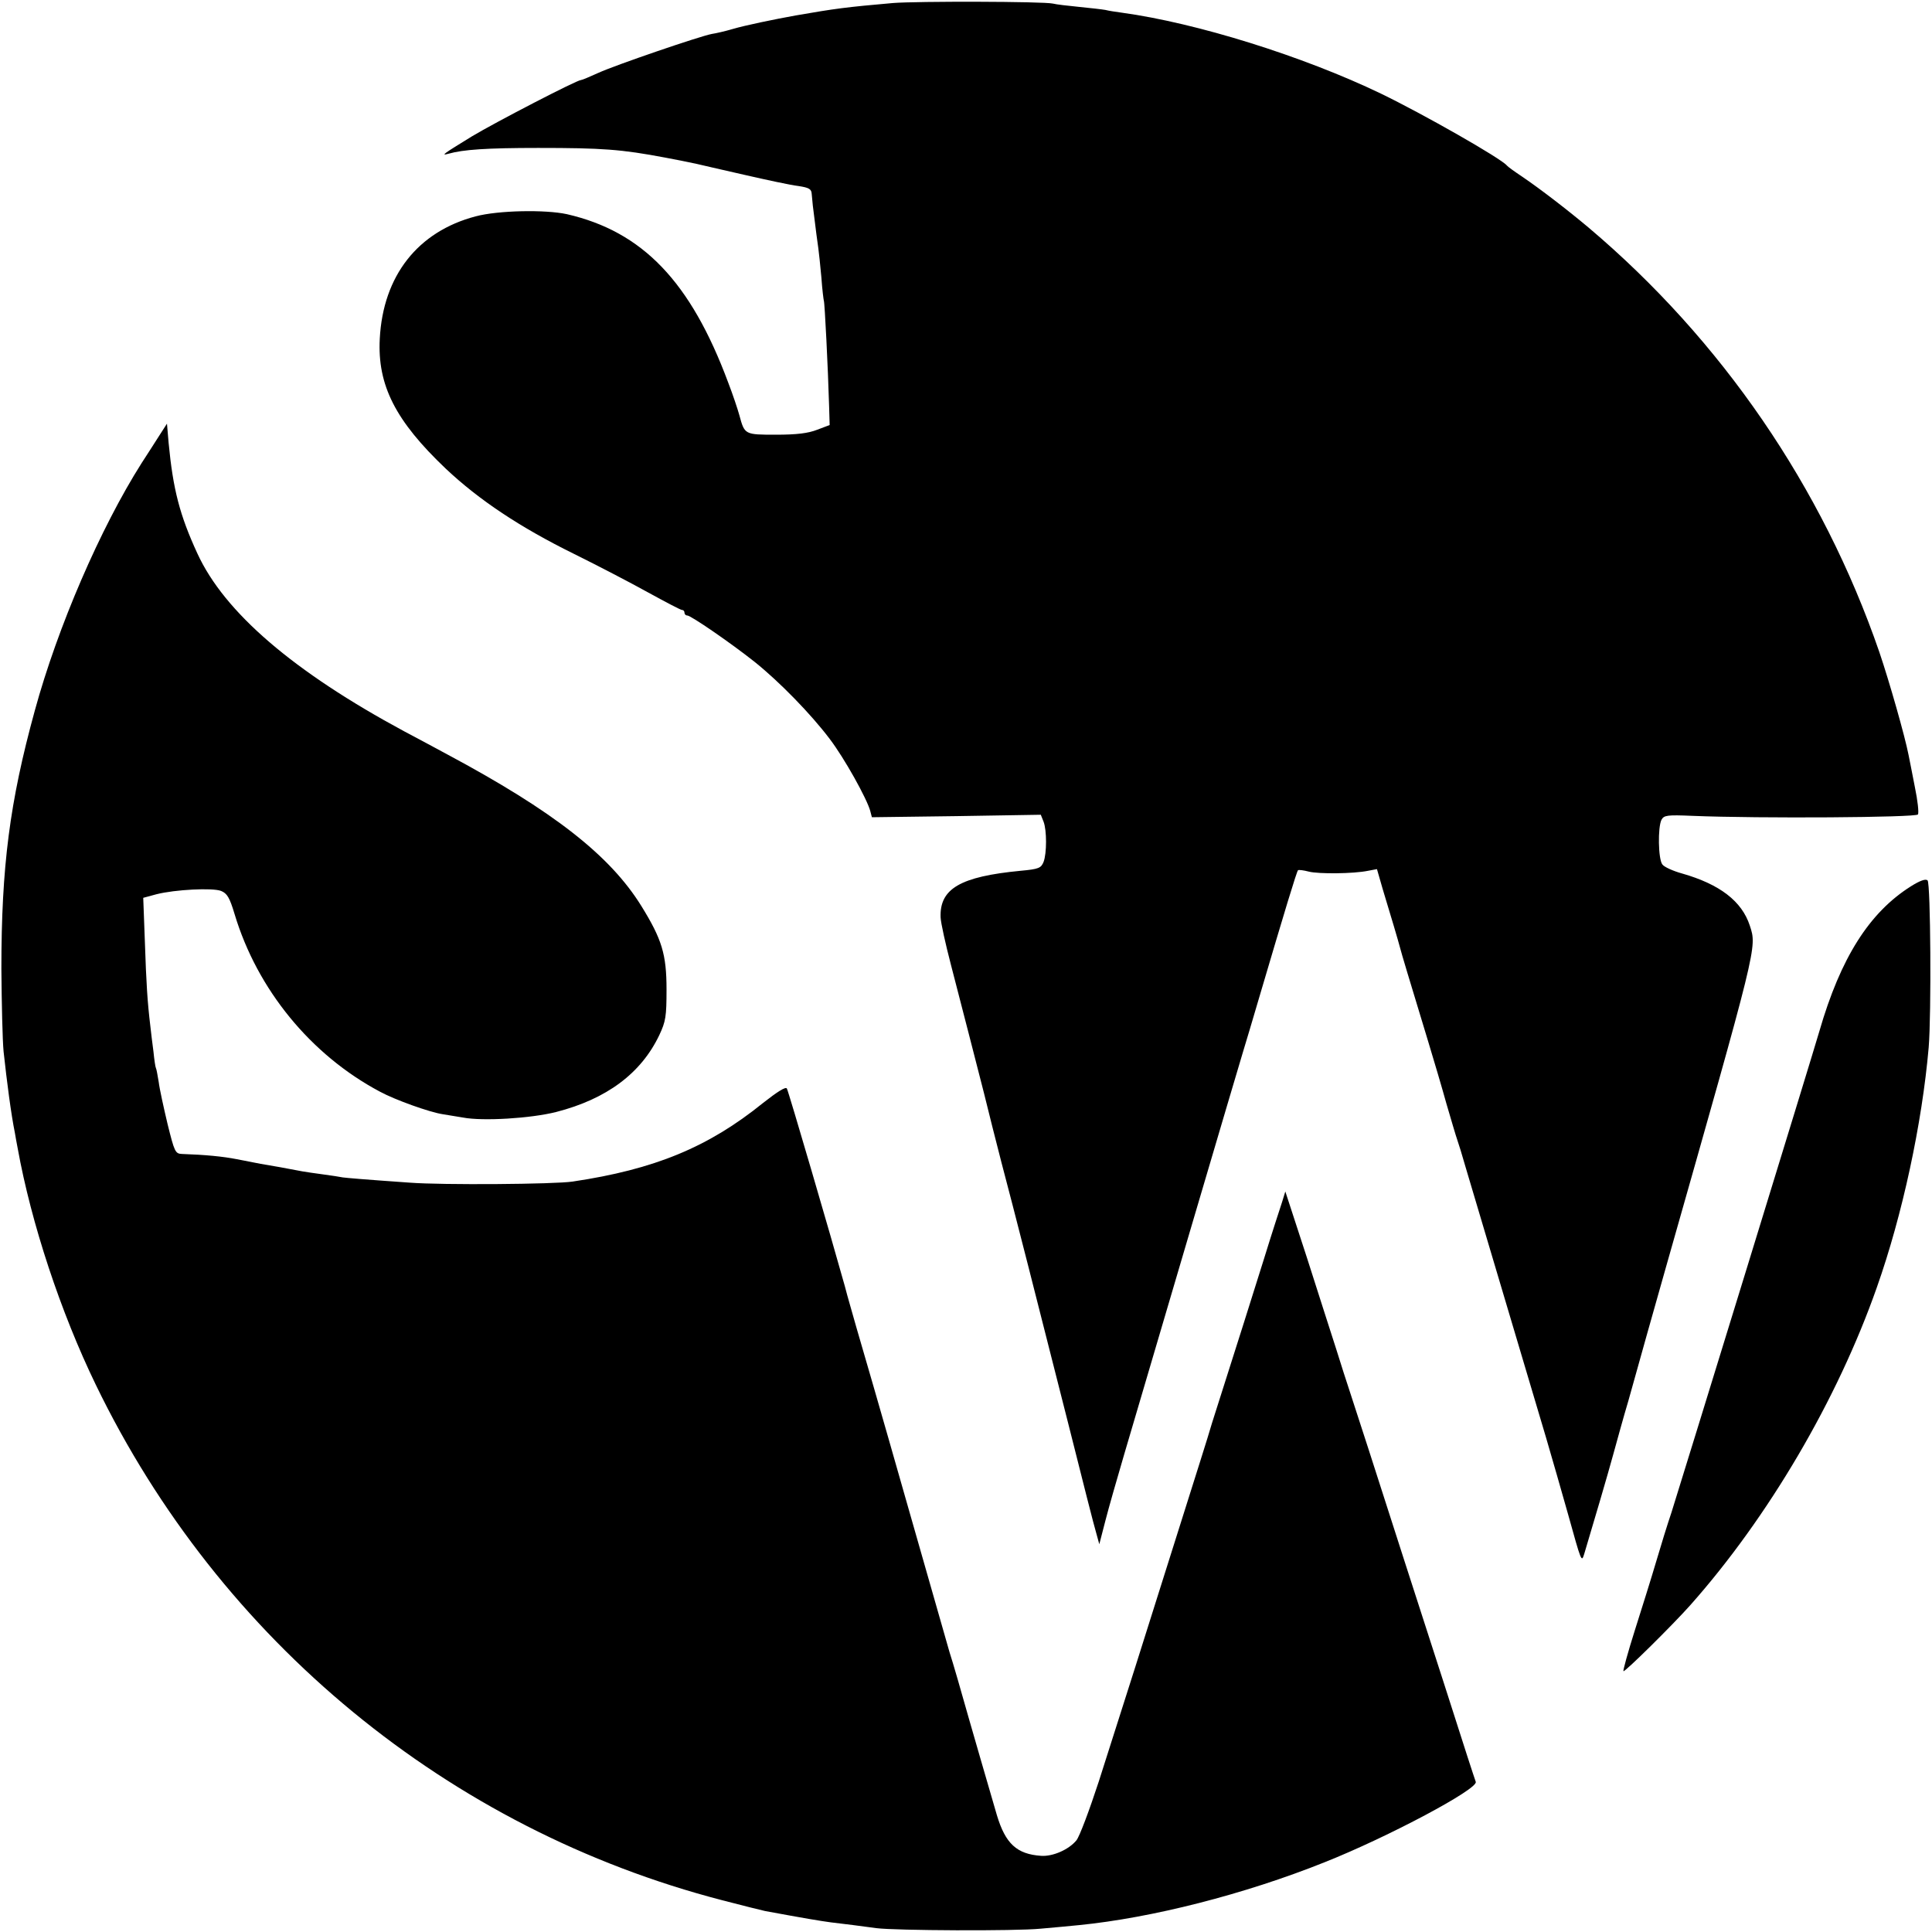 <svg version="1" xmlns="http://www.w3.org/2000/svg" width="933.333" height="933.333" viewBox="0 0 700 700"><path d="M323.5 1.1c-17.1 1.5-20.8 2-35.2 4.5-7.8 1.4-18.4 3.6-22.8 4.9-2.7.8-6.2 1.6-7.6 1.8-4.3.8-35 11.3-41.1 14.1-3.1 1.4-5.9 2.6-6.3 2.6-1.5 0-31 15.3-39.5 20.4-10.4 6.4-11.5 7.1-8.5 6.3 5.3-1.5 13.7-2.1 32.5-2.1 23.3 0 30.1.5 46 3.5 5.2 1 6.4 1.2 11.5 2.3 1.1.3 8.8 2 17 3.9 8.3 1.9 17.1 3.8 19.8 4.1 3.9.6 4.7 1.1 4.8 2.9.1 1.2.3 3.1.4 4.2 1.1 9.1 1.7 13.4 2 15.5.2 1.4.7 6.1 1.1 10.5.3 4.4.8 8.2.9 8.5.3.5 1.5 24.2 1.9 38.2l.2 6.8-4.5 1.7c-3.3 1.3-7.5 1.8-14.9 1.8-11.4 0-11.4 0-13.3-7-.6-2.2-2.4-7.6-4.1-12-13.6-36.5-31-54.6-58.4-60.9-7.8-1.7-24.9-1.4-33.1.8-20.9 5.5-33.5 21.5-34.7 44.3-.9 16.9 5.7 29.8 23.9 47.1 12.1 11.4 27 21.3 46.5 30.9 8.5 4.2 20.6 10.5 26.9 14 6.2 3.4 11.7 6.3 12.2 6.3s.9.4.9 1c0 .5.4 1 1 1 1.3 0 15.7 9.9 24.4 16.8 9 7.2 20.4 18.9 27.2 27.9 5.4 7.1 13.5 21.7 14.7 26.1l.6 2.3 30.6-.4 30.6-.5 1 2.5c1.2 3.1 1.2 11.5 0 14.6-.9 2.2-1.7 2.6-8.3 3.2-21.9 2.1-29.4 6.5-29 16.9.1 2.1 1.8 9.7 3.7 17 2.9 11 10.7 41.6 12 46.6 2.3 9.3 3.8 15.3 6.3 25 4.2 15.8 13.6 52.7 24.3 95 4.9 19.5 9.4 37.3 10.1 39.5l1.1 4 2.2-8.5c1.2-4.7 4.3-15.5 6.8-24 10.3-35 41.8-141.8 43.1-146 .8-2.5 3.5-11.7 6.1-20.5 9-30.5 13.3-44.7 13.8-45.2.3-.2 2 0 3.9.5 3.5.9 16.2.8 21.5-.3l3.2-.6 2.1 7.3c1.2 4 3 10 4 13.3 1 3.3 2 6.9 2.3 8 .5 2 3 10.3 10.2 34 2 6.6 5 16.7 6.6 22.5 1.7 5.8 3.4 11.6 3.9 13 .5 1.4 1.8 5.6 2.9 9.5 2 6.8 21.1 71 29.3 98.5 2.2 7.4 5.7 19.8 7.9 27.5 4.9 17.6 4.9 17.7 5.9 14.5 3.3-11 8.6-29 10.5-36 1.3-4.7 3.7-13.5 5.5-19.5 1.7-6.1 3.3-11.7 3.5-12.5.2-.8 4.7-16.8 10-35.5 33.4-117.6 33.1-116.1 30.5-124.1-2.9-8.9-10.9-15-24.5-18.9-3.3-.9-6.6-2.4-7.2-3.3-1.5-1.9-1.7-13.5-.3-16.2.9-1.6 2-1.8 11.2-1.4 24.4 1 81 .6 81.7-.5.4-.6-.1-5.1-1.1-9.9-.9-4.8-2-10.1-2.3-11.7-1.3-6.7-6.9-26.4-10.6-37.3-20.6-59.7-57.1-113-105.4-153.8-7.5-6.3-17.5-14-24-18.4-2.7-1.8-5.2-3.6-5.5-4-2.1-2.6-30.4-18.7-45.7-26.1C472 20.3 433.5 8.3 406.5 4.6c-2.2-.3-4.9-.7-6-1-1.1-.2-5.4-.7-9.5-1.1-4.1-.4-8.4-.9-9.5-1.2-3.4-.8-49.5-.9-58-.2z"/><path d="M57.6 158c-1.6 2.5-4.4 6.9-6.3 9.8-14.9 23.5-30.4 59.3-38.7 89.7C3.5 290.6.5 314 .5 351c.1 12.4.4 25.9.8 30 1.2 11 2.7 22.6 4.1 29.5.2 1.1.6 3.6 1 5.5 4.9 27.2 15.6 59.5 28.3 85.7 44.9 92.8 127.9 161.1 227 186.8 7.2 1.9 14.2 3.6 15.5 3.9 14.1 2.6 20 3.6 23.8 4.1 5.1.6 10.7 1.3 16.5 2.1 6.8.9 50.5 1.1 59.5.2 4.7-.4 11-1 14-1.3 26.2-2.6 59.8-11.1 89-22.8 22.9-9.1 55.6-26.5 54.7-29.1-.2-.6-1.6-4.7-3-9.1-1.4-4.4-5.2-16.3-8.5-26.5s-9.7-30-14.2-44c-10.4-32.5-17.7-55-20-62-1-3-3.2-9.8-4.8-15-1.7-5.2-6.5-20.3-10.7-33.4l-7.8-23.9-1.2 3.9c-.7 2.1-3.7 11.3-6.5 20.4-5.7 18.1-8.5 27.1-15.5 49-2.6 8-4.8 15.2-5 16-.2.8-4.1 13-8.5 27s-10.3 32.7-13.1 41.5c-2.8 8.8-6.5 20.7-8.4 26.5-1.8 5.8-6.1 19-9.4 29.5-3.4 10.4-7 20-8.1 21.3-2.8 3.4-8.6 5.9-12.8 5.6-8.8-.6-12.9-4.4-16-14.7-1.9-6.5-9.1-31.2-14.2-49.2-1.1-3.9-2.5-8.4-3-10-.5-1.7-7.7-26.9-16-56-8.3-29.2-16.3-56.8-17.7-61.5-1.3-4.7-3.3-11.4-4.2-15-4.7-16.9-20.4-70.6-21-71.6-.4-.8-3.5 1.2-8.6 5.2-19.9 16.1-39.4 24.1-69 28.5-6.5 1-47.4 1.3-59 .4-17.2-1.2-22.7-1.7-24.3-1.9-.9-.2-4.2-.7-7.2-1.1-3-.4-6.4-.9-7.5-1.1-1.1-.2-4.7-.9-8-1.5-6.5-1.1-7.2-1.2-15.7-2.9-5.1-1-11.3-1.6-19.9-1.9-2.4-.1-2.7-.8-5.2-10.9-1.4-5.9-2.9-12.7-3.2-15.2-.4-2.4-.8-4.7-1-5-.2-.3-.6-3-.9-6-.4-3-.9-7.1-1.1-9-1.1-9.1-1.5-15.7-2-30.6l-.6-16.1 4.8-1.3c6.7-1.7 20.3-2.4 23.4-1.2 2.2.9 3.1 2.4 4.9 8.4 8.2 27.3 27.6 51 52.6 64.3 5.5 3 18.1 7.5 22.8 8.2 1.7.3 5 .8 7.3 1.2 7.3 1.4 24.7.3 33.8-2 18.3-4.7 30.8-14 37.4-27.9 2.3-4.9 2.6-6.7 2.6-16.5 0-12.8-1.7-18.2-9.1-30.2-11.4-18.4-31.9-34.4-70.4-55-4.1-2.2-11.1-6-15.5-8.3-40.1-21.6-65.2-43.1-75-64.5-6.4-13.9-8.8-23.2-10.4-40l-.6-7-2.9 4.5zM692.4 321.1c-15.1 9.5-25.5 25.9-33.2 52.5-2.2 7.7-49.9 162.7-53.6 174.4-1.4 4.1-3.9 12.2-5.6 18-1.7 5.8-5.2 16.9-7.7 24.8-2.5 7.9-4.3 14.5-4.1 14.7.4.5 18-16.9 24.3-24 28.2-31.8 53.2-74.3 67.5-115 9.3-26.3 16.4-59.4 18.8-87 1-12.1.7-59.4-.4-60.5-.7-.7-2.8.1-6 2.1z"/></svg>